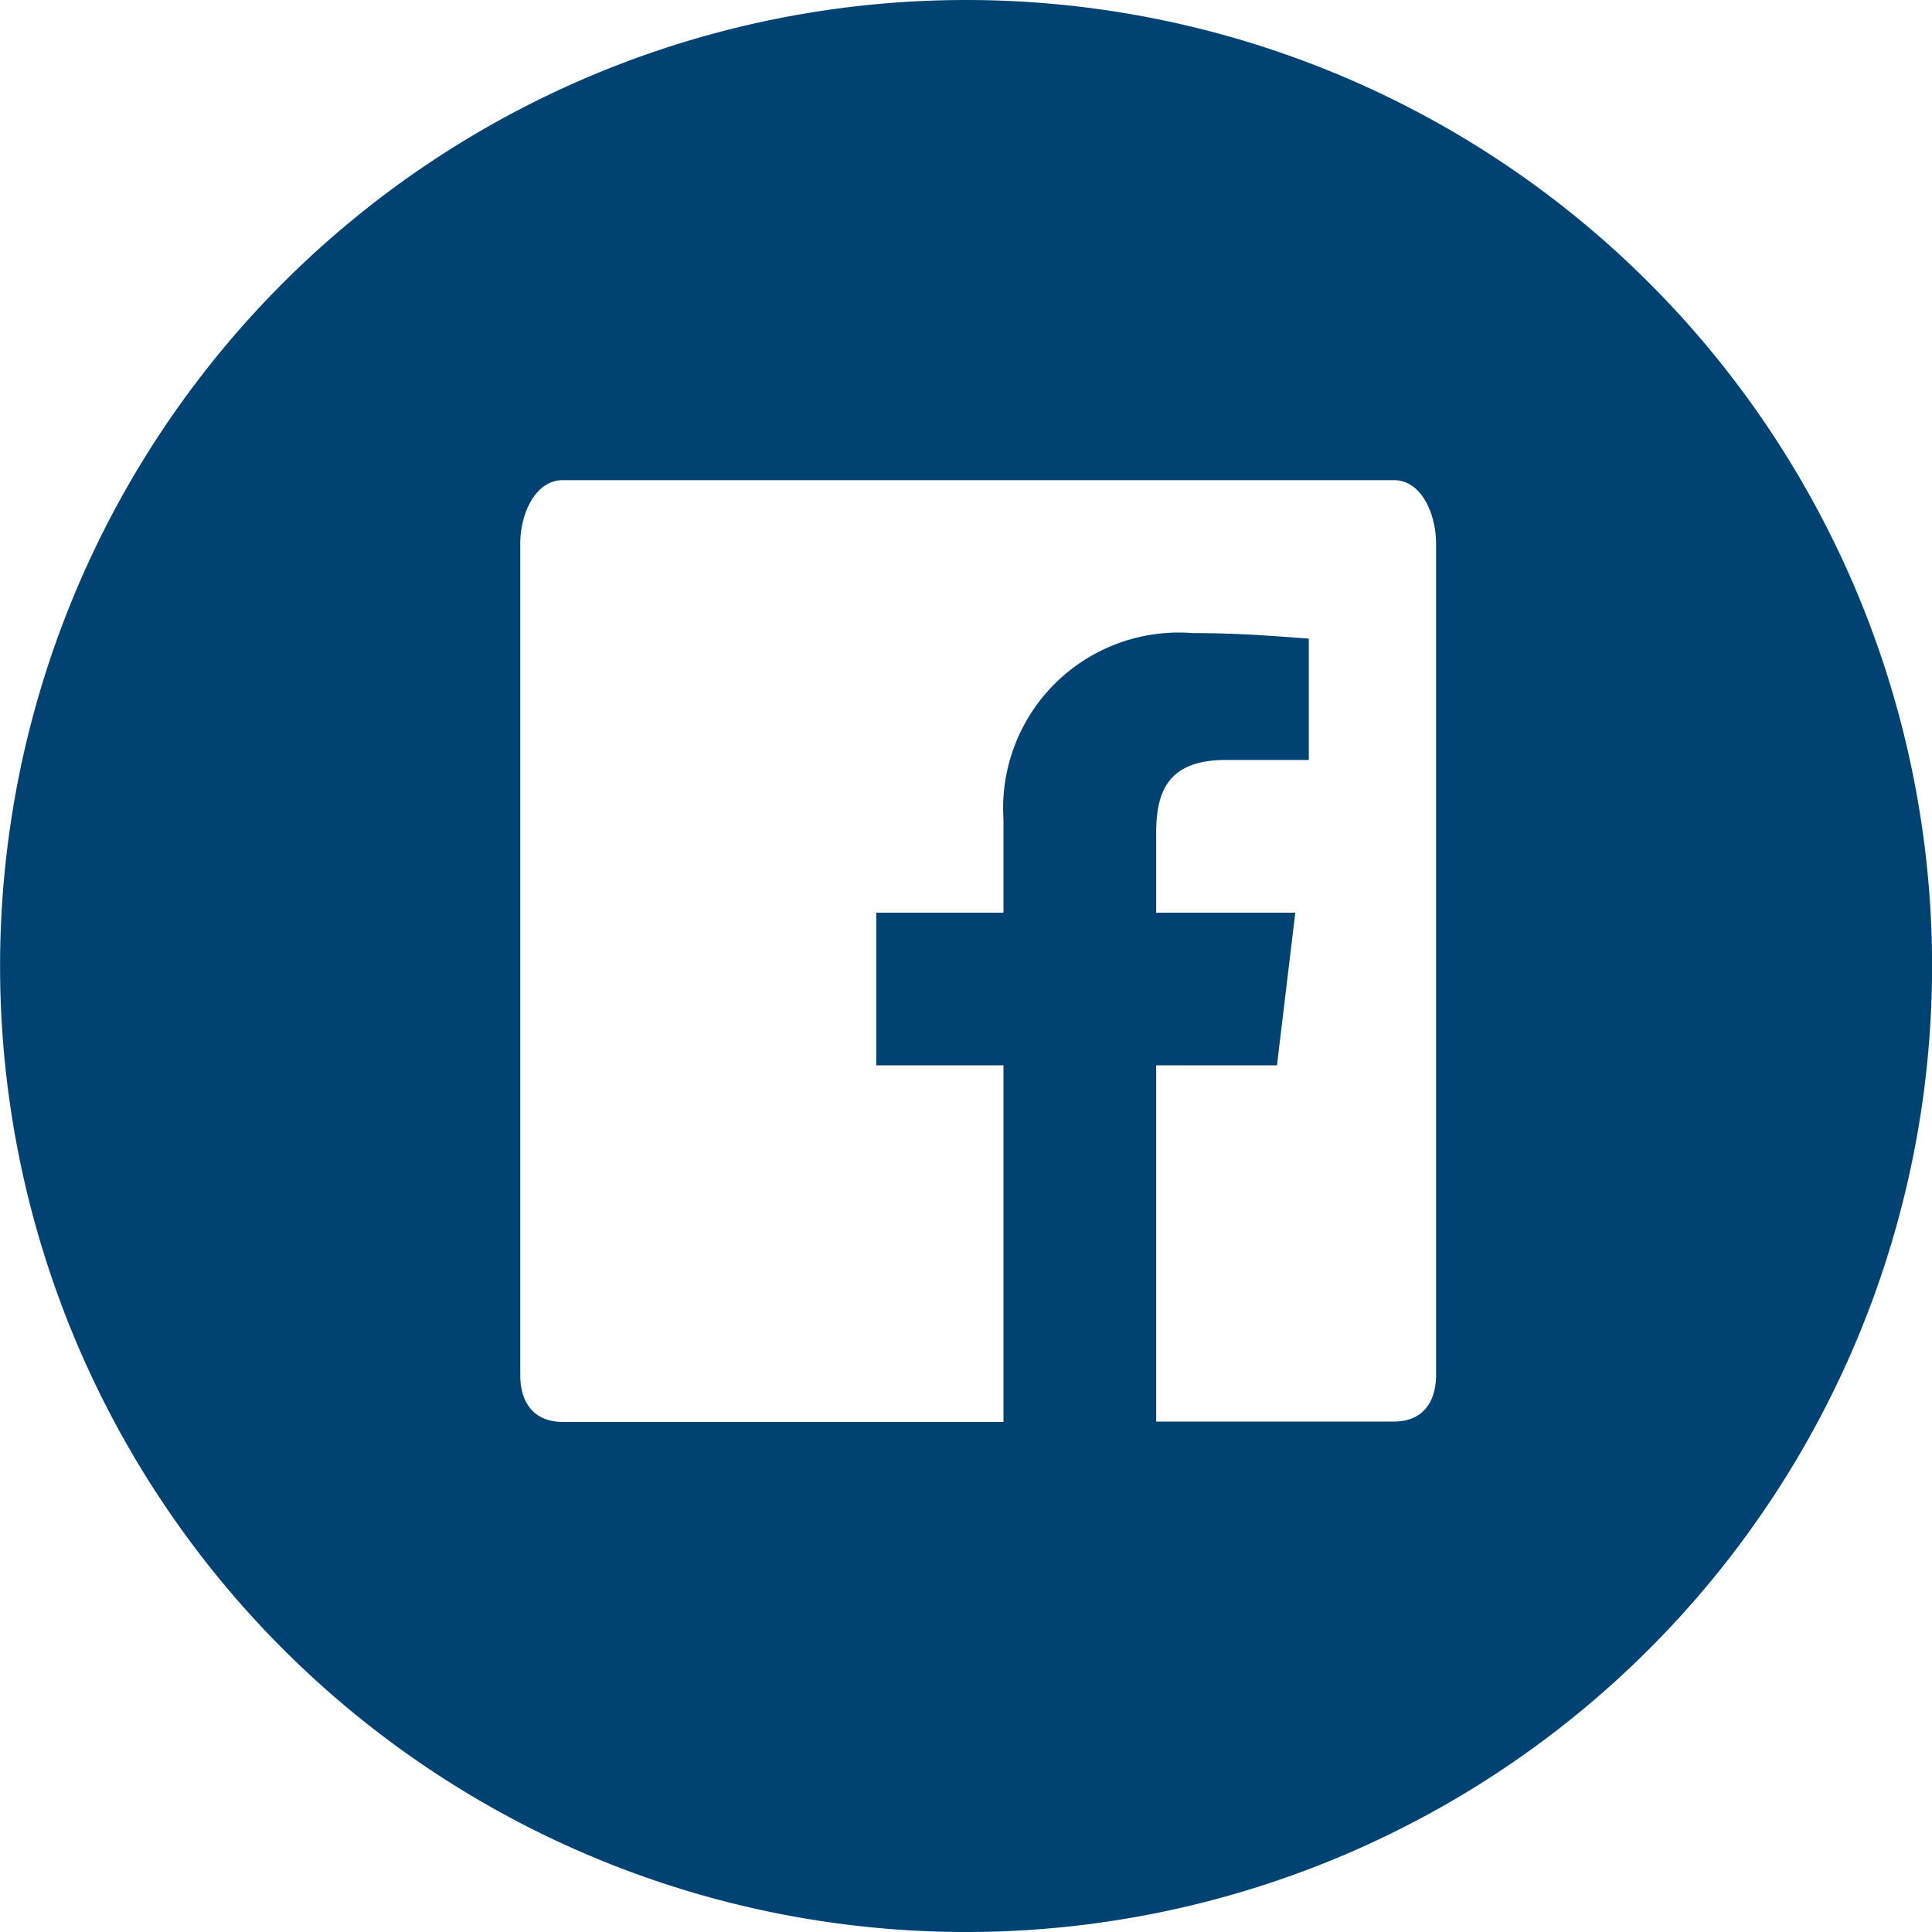 <?xml version="1.0"?>
<svg xmlns="http://www.w3.org/2000/svg" xmlns:xlink="http://www.w3.org/1999/xlink" width="20" height="20" viewBox="0 0 25 25">
  <defs>
    <clipPath id="clip-path">
      <path id="Pfad_231" data-name="Pfad 231" d="M0-4.089H25v-25H0Z" transform="translate(0 29.089)" fill="#004372"/>
    </clipPath>
  </defs>
  <g id="Gruppe_230" data-name="Gruppe 230" transform="translate(0 29.089)">
    <g id="Gruppe_229" data-name="Gruppe 229" transform="translate(0 -29.089)" clip-path="url(#clip-path)">
      <g id="Gruppe_228" data-name="Gruppe 228" transform="translate(0 0)">
        <path id="Pfad_230" data-name="Pfad 230" d="M-2.045,0a12.5,12.5,0,0,0-12.5,12.5A12.5,12.5,0,0,0-2.045,25a12.5,12.5,0,0,0,12.5-12.5A12.5,12.5,0,0,0-2.045,0M4.037,17.786c0,.369-.181.609-.547.609H.415v-4.61H1.978l.237-1.975H.415V10.783c0-.527.141-.949.9-.949H2.39V8.264c-.329-.023-.84-.072-1.507-.072A2.272,2.272,0,0,0-1.561,10.6V11.81H-3.207v1.975h1.646V18.4h-5.7c-.369,0-.553-.241-.553-.609V7.033c0-.369.185-.82.553-.82H3.49c.365,0,.547.451.547.82Z" transform="translate(14.546)" fill="#004372"/>
      </g>
    </g>
  </g>
</svg>
